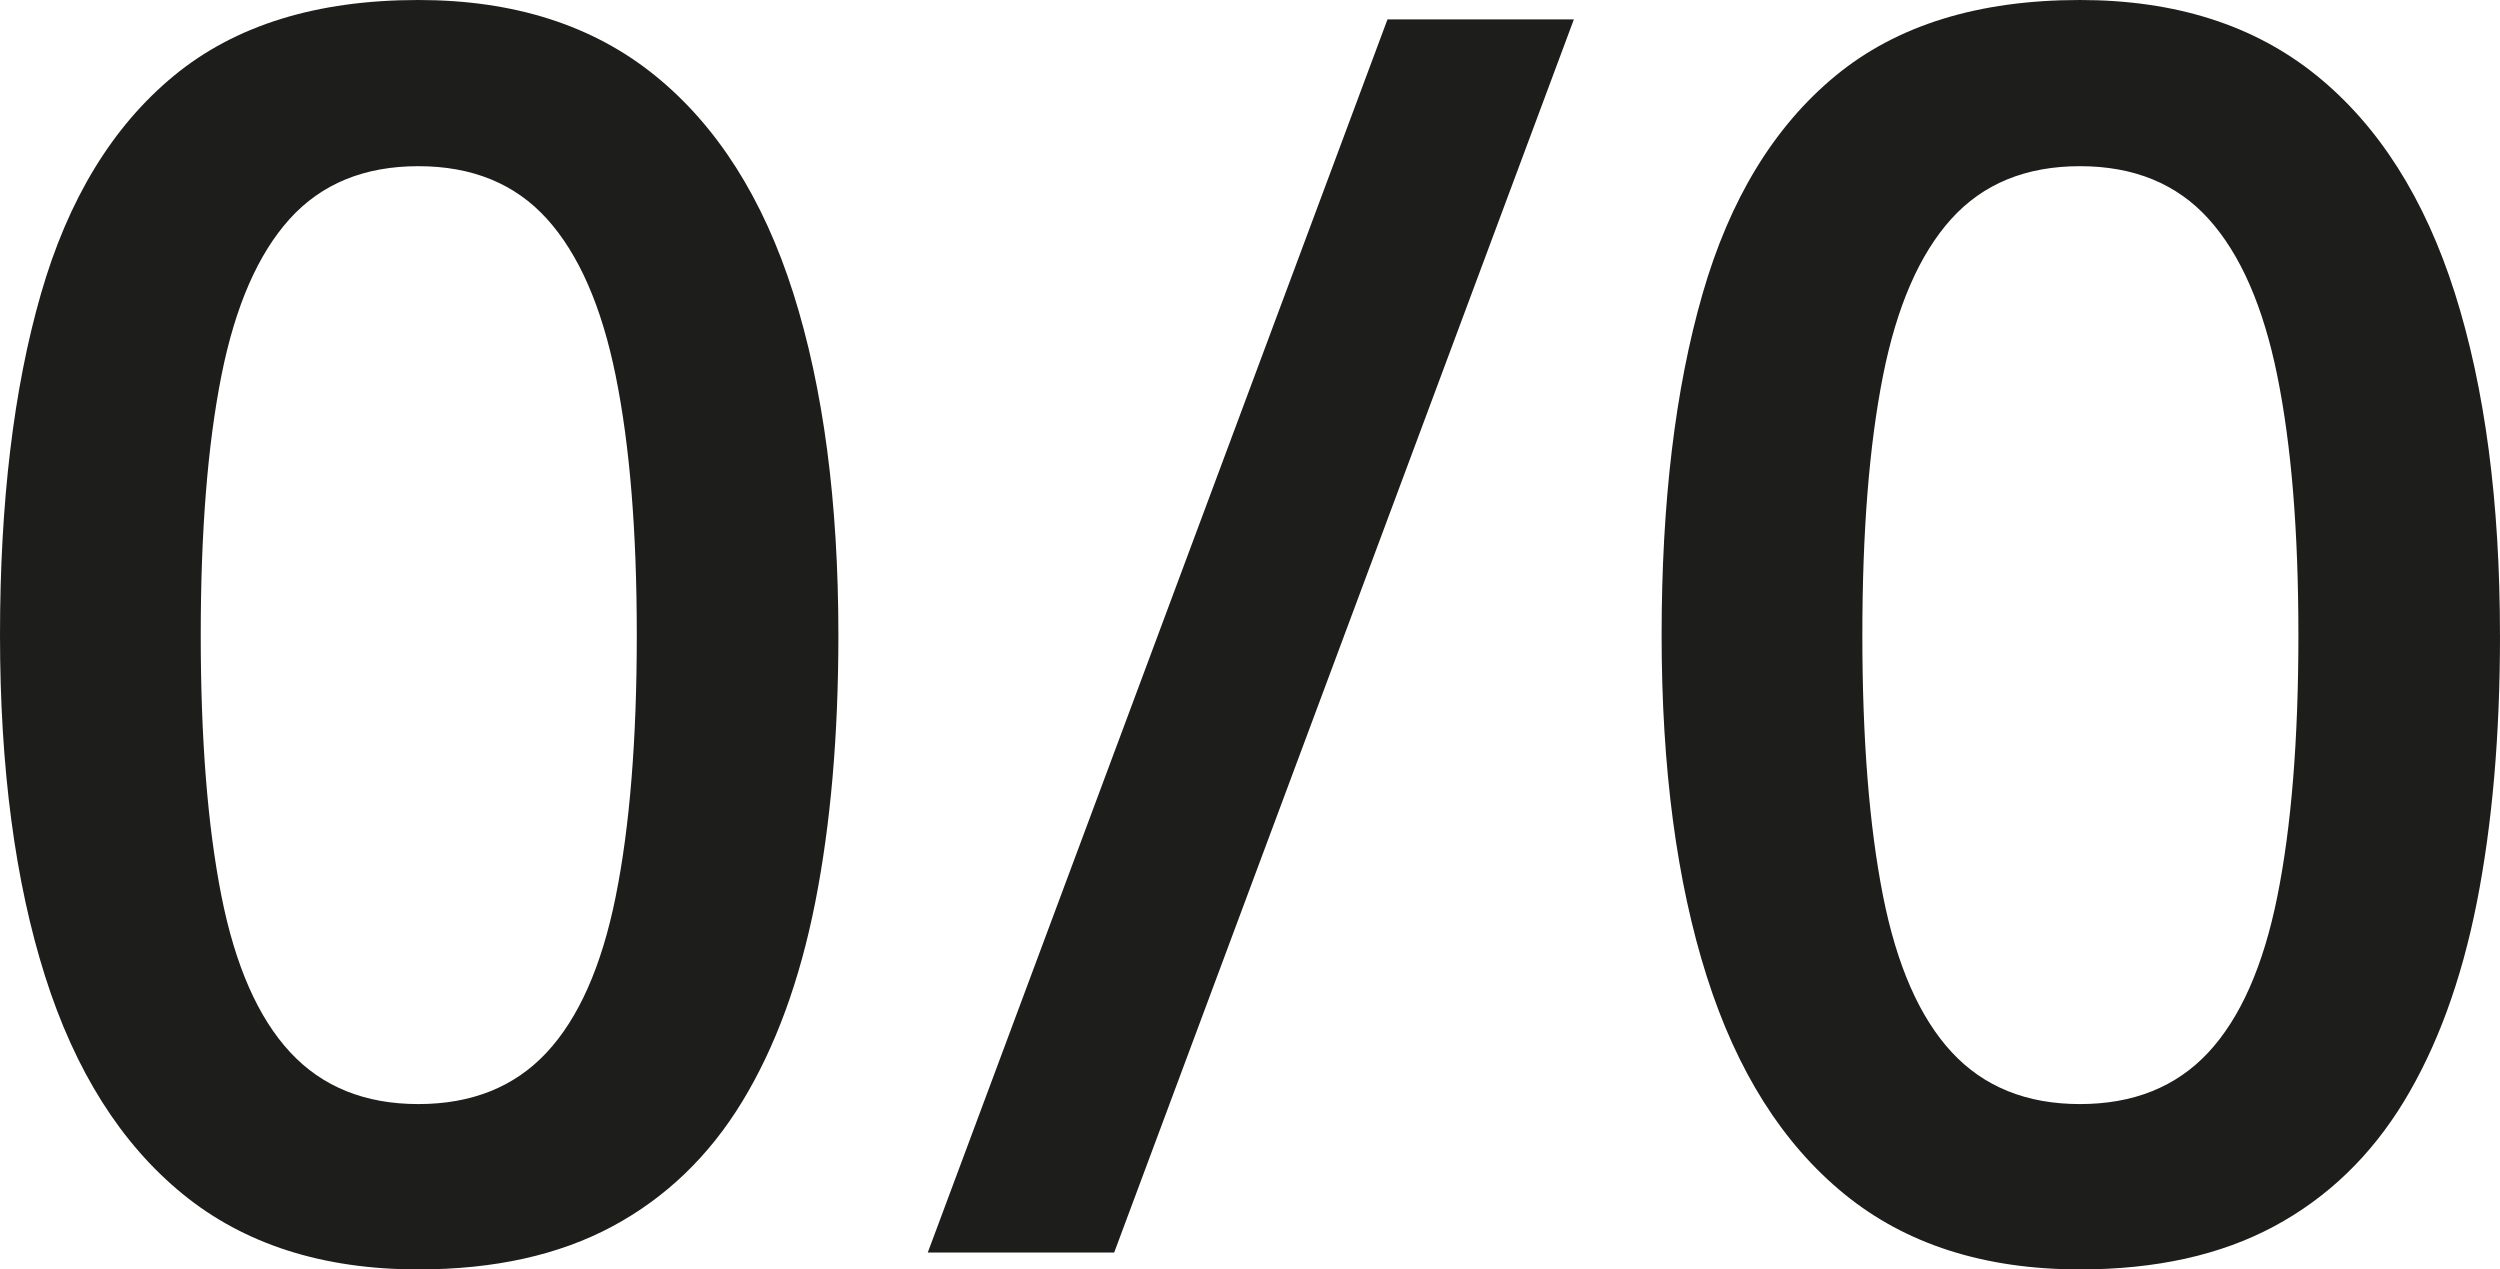 <?xml version="1.0" encoding="UTF-8"?>
<svg id="_Слой_2" data-name="Слой 2" xmlns="http://www.w3.org/2000/svg" width="316.51mm" height="160.71mm" viewBox="0 0 897.2 455.56">
  <defs>
    <style>
      .cls-1 {
        fill: #1d1d1b;
      }
    </style>
  </defs>
  <g id="_Слой_1-2" data-name="Слой 1">
    <g>
      <path class="cls-1" d="m300.88,227.93c0,35.92-2.78,67.91-8.32,95.96-5.55,28.05-14.28,51.87-26.18,71.44-11.91,19.57-27.45,34.51-46.62,44.8-19.17,10.29-42.38,15.44-69.62,15.44-34.31,0-62.51-9.03-84.61-27.09-22.1-18.06-38.55-44.09-49.34-78.1C5.4,316.37,0,275.56,0,227.93s4.89-88.43,14.68-122.44c9.78-34.01,25.68-60.09,47.67-78.25C84.35,9.08,113.61,0,150.14,0c34.3,0,62.61,9.04,84.91,27.09,22.3,18.06,38.84,44.1,49.64,78.1,10.79,34.01,16.19,74.92,16.19,122.74Zm-228.84,0c0,37.34,2.47,68.52,7.41,93.54,4.94,25.02,13.17,43.74,24.67,56.15,11.5,12.41,26.84,18.61,46.01,18.61s34.51-6.15,46.01-18.46c11.5-12.31,19.78-30.97,24.82-56,5.04-25.01,7.57-56.3,7.57-93.83s-2.53-68.16-7.57-93.08c-5.05-24.92-13.27-43.69-24.67-56.3-11.4-12.61-26.79-18.92-46.16-18.92s-34.76,6.31-46.16,18.92c-11.4,12.62-19.57,31.38-24.52,56.3-4.95,24.92-7.41,55.95-7.41,93.08Z"/>
      <path class="cls-1" d="m564.83,6.96l-164.97,442.54h-66.9L497.94,6.96h66.9Z"/>
      <path class="cls-1" d="m897.2,227.93c0,35.92-2.78,67.91-8.32,95.96-5.55,28.05-14.28,51.87-26.18,71.44-11.91,19.57-27.45,34.51-46.62,44.8-19.17,10.29-42.38,15.44-69.62,15.44-34.31,0-62.51-9.03-84.61-27.09-22.1-18.06-38.55-44.09-49.34-78.1-10.8-34-16.19-74.81-16.19-122.44s4.89-88.43,14.68-122.44c9.78-34.01,25.68-60.09,47.67-78.25,21.99-18.17,51.26-27.25,87.78-27.25,34.3,0,62.61,9.04,84.91,27.09,22.3,18.06,38.84,44.1,49.64,78.1,10.79,34.01,16.19,74.92,16.19,122.74Zm-228.84,0c0,37.34,2.47,68.52,7.41,93.54,4.94,25.02,13.17,43.74,24.67,56.15,11.5,12.41,26.84,18.61,46.01,18.61s34.51-6.15,46.01-18.46c11.5-12.31,19.78-30.97,24.82-56,5.04-25.01,7.57-56.3,7.57-93.83s-2.53-68.16-7.57-93.08c-5.05-24.92-13.27-43.69-24.67-56.3-11.4-12.61-26.79-18.92-46.16-18.92s-34.76,6.31-46.16,18.92c-11.4,12.62-19.57,31.38-24.52,56.3-4.95,24.92-7.41,55.95-7.41,93.08Z"/>
    </g>
  </g>
</svg>